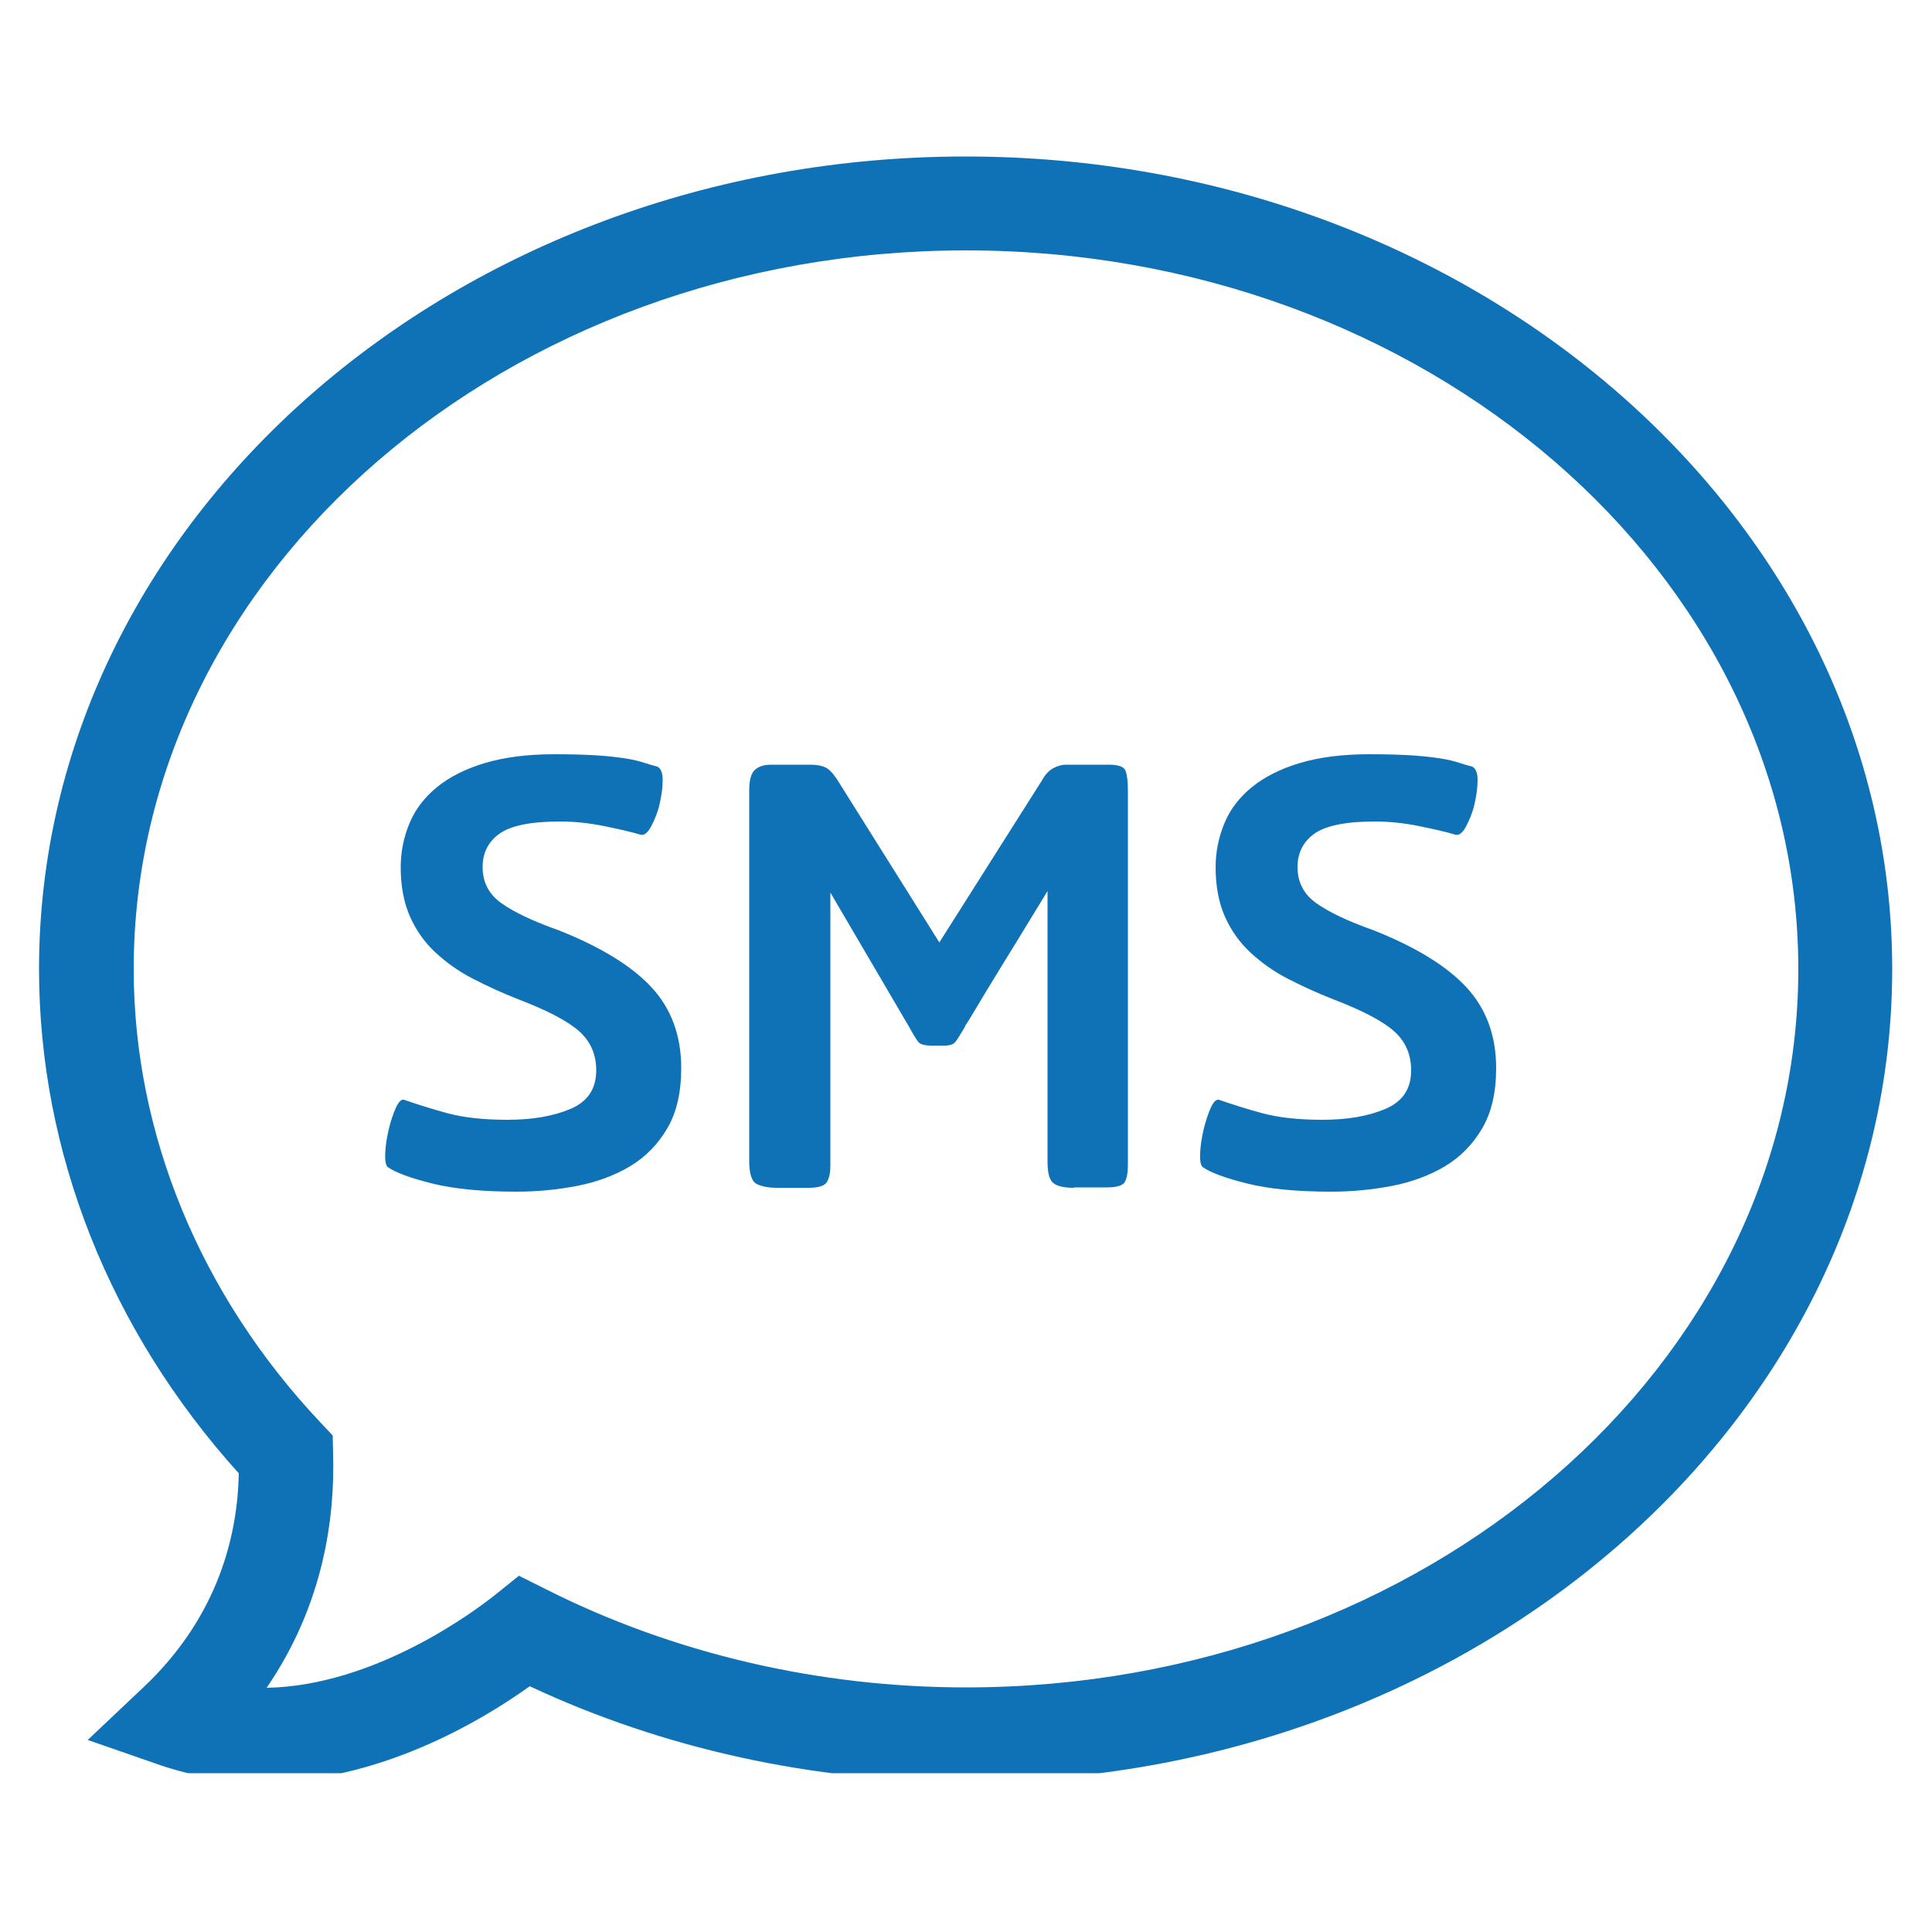 <?xml version="1.0" encoding="utf-8"?>
<!-- Generator: Adobe Illustrator 25.3.1, SVG Export Plug-In . SVG Version: 6.00 Build 0)  -->
<svg version="1.1" id="Layer_1" xmlns="http://www.w3.org/2000/svg" xmlns:xlink="http://www.w3.org/1999/xlink" x="0px" y="0px"
	 viewBox="0 0 500 500" style="enable-background:new 0 0 500 500;" xml:space="preserve">
<style type="text/css">
	.st0{clip-path:url(#SVGID_2_);fill:#1072B6;}
</style>
<g>
	<defs>
		<rect id="SVGID_1_" x="9.1" y="40.5" width="481.2" height="418.4"/>
	</defs>
	<clipPath id="SVGID_2_">
		<use xlink:href="#SVGID_1_"  style="overflow:visible;"/>
	</clipPath>
	<path class="st0" d="M134.3,407.8l7,3.5c32.9,16.6,70.5,25.4,108.7,25.4c118.8,0,215.4-83.4,215.4-185.9
		c0-102.5-96.6-186-215.4-186c-118.8,0-215.4,83.4-215.4,186c0,42.6,17.2,84.3,48.3,117.3l3.2,3.4l0.1,4.6
		c0.5,16.6-2.4,39.1-17.2,60.7c28.2-0.5,54.2-20.1,59.2-24.1L134.3,407.8z M68,461.2c-9.1,0-17.9-1.5-26.3-4.3l-19-6.6l14.6-13.8
		c19.3-18.3,24.2-39.4,24.5-55.2c-33.4-37-51.7-83.1-51.7-130.5c0-116,107.6-210.3,239.8-210.3s239.8,94.4,239.8,210.3
		c0,116-107.6,210.3-239.8,210.3c-39.4,0-78.2-8.5-112.8-24.7C124.1,445.7,97.8,461.2,68,461.2z"/>
	<path class="st0" d="M133.7,308.4c-8.9,0-16.2-0.7-21.8-2.1c-5.6-1.4-9.5-2.8-11.6-4.3c-0.5-0.5-0.7-1.8-0.6-3.7
		c0.1-1.9,0.4-3.9,0.9-6c0.5-2.1,1.1-3.9,1.8-5.5c0.7-1.6,1.4-2.3,2.1-2.2c3.5,1.2,7.2,2.4,11.3,3.5c4.1,1.1,9.2,1.7,15.5,1.7
		c6.4,0,11.8-0.9,16.3-2.8c4.5-1.9,6.7-5.2,6.7-10c0-4.2-1.5-7.5-4.4-10.1c-2.9-2.6-8.2-5.4-15.8-8.3c-4.1-1.6-8-3.4-11.7-5.3
		c-3.7-1.9-6.9-4.2-9.7-6.8c-2.8-2.6-5-5.7-6.6-9.3c-1.6-3.6-2.4-7.9-2.4-12.8c0-4,0.8-7.8,2.3-11.4c1.5-3.6,3.9-6.7,7.1-9.3
		c3.2-2.6,7.3-4.7,12.3-6.2c5-1.5,11-2.3,17.9-2.3c4.5,0,8.3,0.1,11.3,0.3c3,0.2,5.5,0.5,7.4,0.8c1.9,0.3,3.5,0.7,4.7,1.1
		c1.2,0.4,2.3,0.7,3.4,1c0.9,0.4,1.4,1.6,1.4,3.5c0,1.9-0.3,4-0.8,6.2c-0.5,2.2-1.3,4.1-2.2,5.8c-0.9,1.7-1.9,2.4-2.8,2.1
		c-2.3-0.7-5.4-1.4-9.3-2.2c-3.9-0.8-7.8-1.2-11.5-1.2c-7.6,0-12.8,1.1-15.7,3.2c-2.9,2.1-4.3,5-4.3,8.6c0,3.9,1.6,7,4.8,9.3
		c3.2,2.3,8.2,4.7,15,7.1c10.8,4.3,18.8,9.2,23.9,14.7c5.1,5.5,7.7,12.5,7.7,20.9c0,6.3-1.2,11.5-3.6,15.6c-2.4,4.1-5.6,7.4-9.6,9.8
		c-4,2.4-8.6,4.1-13.7,5.1C144.2,307.9,139,308.4,133.7,308.4z"/>
	<path class="st0" d="M277.9,307.4c-2.8,0-4.6-0.5-5.5-1.4c-0.9-0.9-1.3-2.7-1.3-5.4v-70c-5.3,8.7-9.4,15.4-12.3,20.1
		c-2.9,4.7-5,8.2-6.3,10.4c-1.3,2.2-2.1,3.5-2.4,3.9c-0.3,0.4-0.4,0.7-0.4,0.8c-1.2,2-2,3.3-2.5,3.9c-0.5,0.6-1.4,0.9-2.9,0.9h-3.2
		c-1.7,0-2.9-0.3-3.4-0.9c-0.5-0.6-1.3-1.9-2.4-3.9L214.9,231v70.8c0,1.7-0.3,3.1-0.9,4.1c-0.6,1-2.2,1.5-4.7,1.5h-8.4
		c-1.9,0-3.5-0.3-4.9-0.9c-1.4-0.6-2.1-2.6-2.1-5.9v-96.1c0-2.7,0.5-4.4,1.5-5.3c1-0.9,2.4-1.3,4.3-1.3h10c1.5,0,2.7,0.2,3.7,0.6
		c1,0.4,2,1.4,3.1,3l26.6,42.4l26.6-42c0.8-1.5,1.8-2.5,2.9-3.1c1.1-0.6,2.2-0.9,3.3-0.9h11c2.5,0,4,0.5,4.4,1.6
		c0.4,1.1,0.6,2.8,0.6,5.2v96.8c0,2-0.3,3.5-0.8,4.4c-0.5,0.9-2.1,1.4-4.6,1.4H277.9z"/>
	<path class="st0" d="M344.6,308.4c-9,0-16.2-0.7-21.8-2.1c-5.6-1.4-9.5-2.8-11.6-4.3c-0.5-0.5-0.7-1.8-0.6-3.7
		c0.1-1.9,0.4-3.9,0.9-6c0.5-2.1,1.1-3.9,1.8-5.5c0.7-1.6,1.4-2.3,2.1-2.2c3.5,1.2,7.2,2.4,11.3,3.5c4.1,1.1,9.2,1.7,15.5,1.7
		c6.4,0,11.8-0.9,16.3-2.8c4.5-1.9,6.7-5.2,6.7-10c0-4.2-1.5-7.5-4.4-10.1c-2.9-2.6-8.2-5.4-15.8-8.3c-4.1-1.6-8-3.4-11.7-5.3
		c-3.7-1.9-6.9-4.2-9.7-6.8c-2.8-2.6-5-5.7-6.6-9.3c-1.6-3.6-2.4-7.9-2.4-12.8c0-4,0.8-7.8,2.3-11.4c1.5-3.6,3.9-6.7,7.1-9.3
		c3.2-2.6,7.3-4.7,12.3-6.2c5-1.5,11-2.3,17.9-2.3c4.5,0,8.3,0.1,11.3,0.3c3,0.2,5.5,0.5,7.4,0.8c1.9,0.3,3.5,0.7,4.7,1.1
		c1.2,0.4,2.3,0.7,3.4,1c0.9,0.4,1.4,1.6,1.4,3.5c0,1.9-0.3,4-0.8,6.2c-0.5,2.2-1.3,4.1-2.2,5.8c-0.9,1.7-1.9,2.4-2.8,2.1
		c-2.3-0.7-5.4-1.4-9.3-2.2c-3.9-0.8-7.8-1.2-11.5-1.2c-7.6,0-12.8,1.1-15.7,3.2c-2.9,2.1-4.3,5-4.3,8.6c0,3.9,1.6,7,4.8,9.3
		c3.2,2.3,8.2,4.7,15,7.1c10.8,4.3,18.8,9.2,23.9,14.7c5.1,5.5,7.7,12.5,7.7,20.9c0,6.3-1.2,11.5-3.6,15.6c-2.4,4.1-5.6,7.4-9.6,9.8
		c-4,2.4-8.6,4.1-13.7,5.1C355.1,307.9,349.9,308.4,344.6,308.4z"/>
</g>
</svg>
